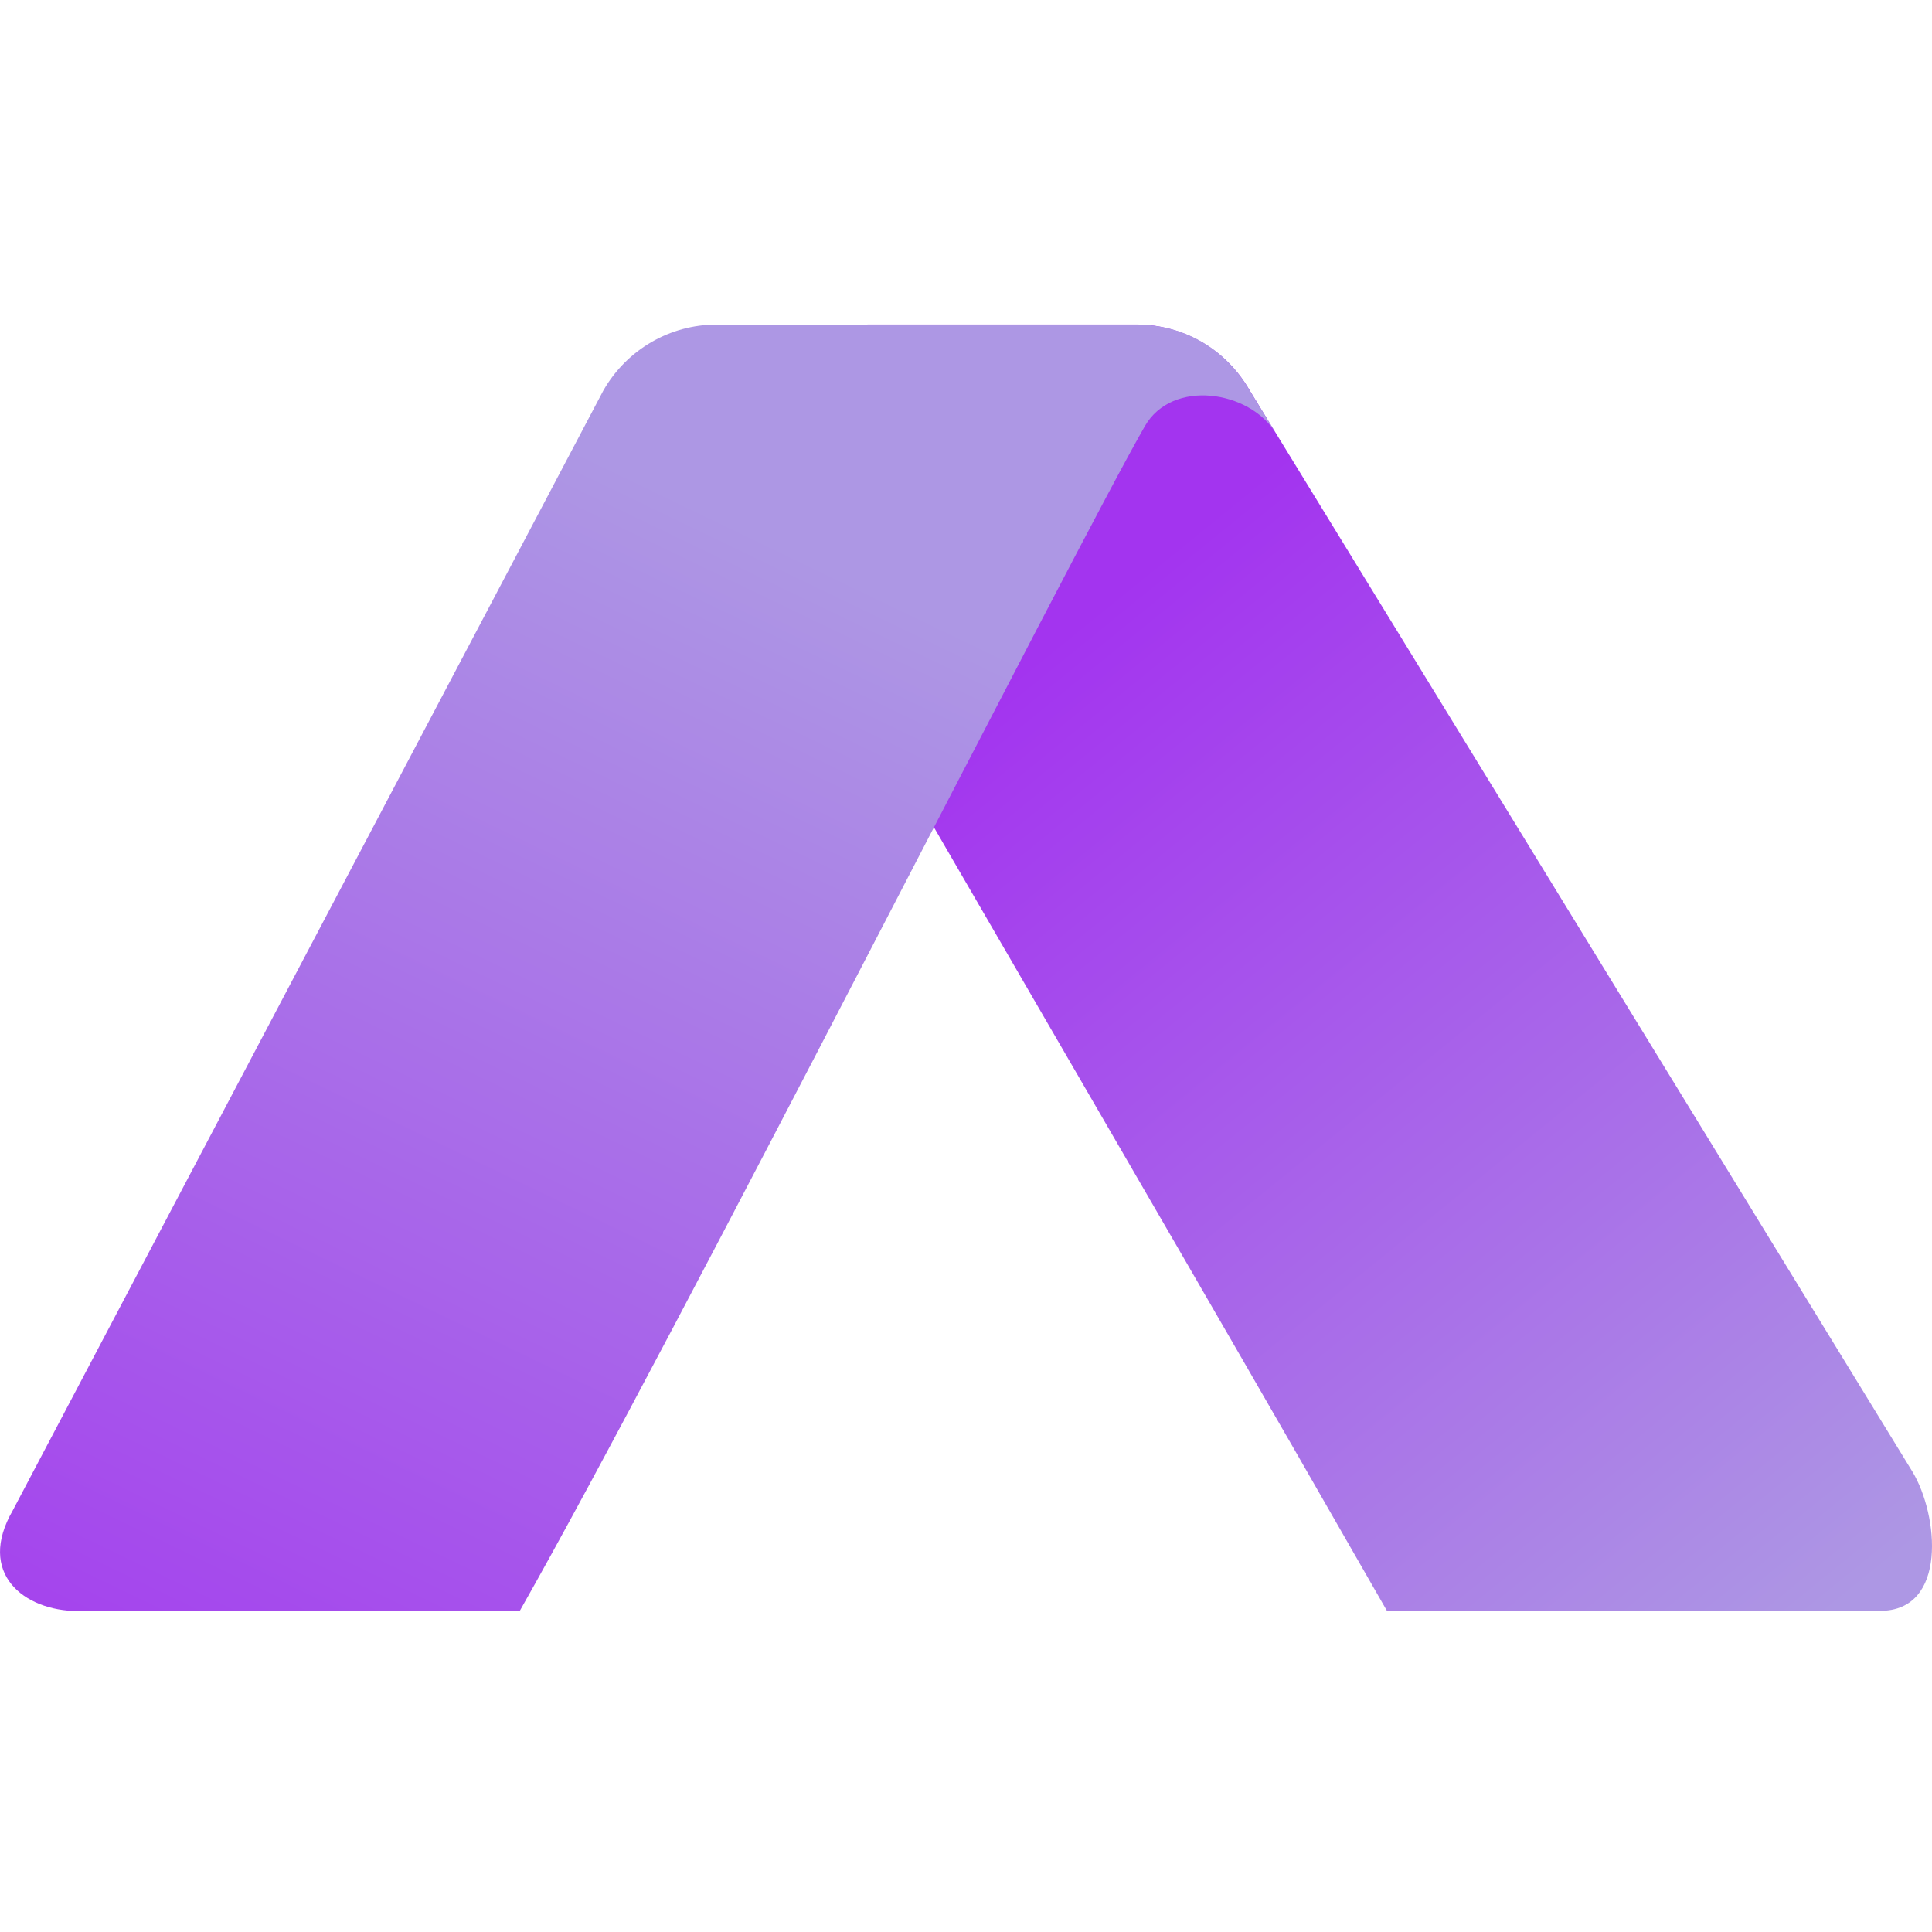 <svg width="1024" height="1024" viewBox="0 0 1024 1024" fill="none" xmlns="http://www.w3.org/2000/svg">
<g clip-path="url(#clip0_6639_27433)">
<path fill-rule="evenodd" clip-rule="evenodd" d="M735.165 853.842L996.49 853.779C1032.47 853.779 1027.39 802.806 1013.68 780.102L662.329 206.878C649.971 185.312 627.103 172 602.386 172H460.917C407.435 172 374.154 230.53 401.193 277.045C451.726 363.971 525.409 490.739 589.713 601.728C640.278 688.876 685.008 766.284 708.252 806.98L735.134 853.81L735.165 853.842Z" fill="url(#paint0_linear_6639_27433)"/>
<path fill-rule="evenodd" clip-rule="evenodd" d="M41.343 853.907C87.674 854.065 175.942 854.002 275.504 853.78C358.001 708.482 568.729 292.224 606.81 225.852C621.302 200.65 662.331 206.911 676.195 229.552L662.331 206.911C649.344 184.429 627.042 172.033 602.261 172.033H379.77C355.052 172.033 332.185 185.346 319.826 206.911L6.745 800.594C-12.39 833.764 12.422 853.78 41.343 853.907Z" fill="url(#paint1_linear_6639_27433)"/>
</g>
<defs>
<linearGradient id="paint0_linear_6639_27433" x1="552.26" y1="346.231" x2="966.94" y2="857.352" gradientUnits="userSpaceOnUse">
<stop stop-color="#A334EF"/>
<stop offset="1" stop-color="#AD97E4"/>
</linearGradient>
<linearGradient id="paint1_linear_6639_27433" x1="94.951" y1="1034.68" x2="446.791" y2="304.513" gradientUnits="userSpaceOnUse">
<stop stop-color="#A334EF"/>
<stop offset="1" stop-color="#AD97E4"/>
</linearGradient>
<clipPath id="clip0_6639_27433">
<rect width="1024" height="1024" fill="white"/>
</clipPath>
</defs>
</svg>
